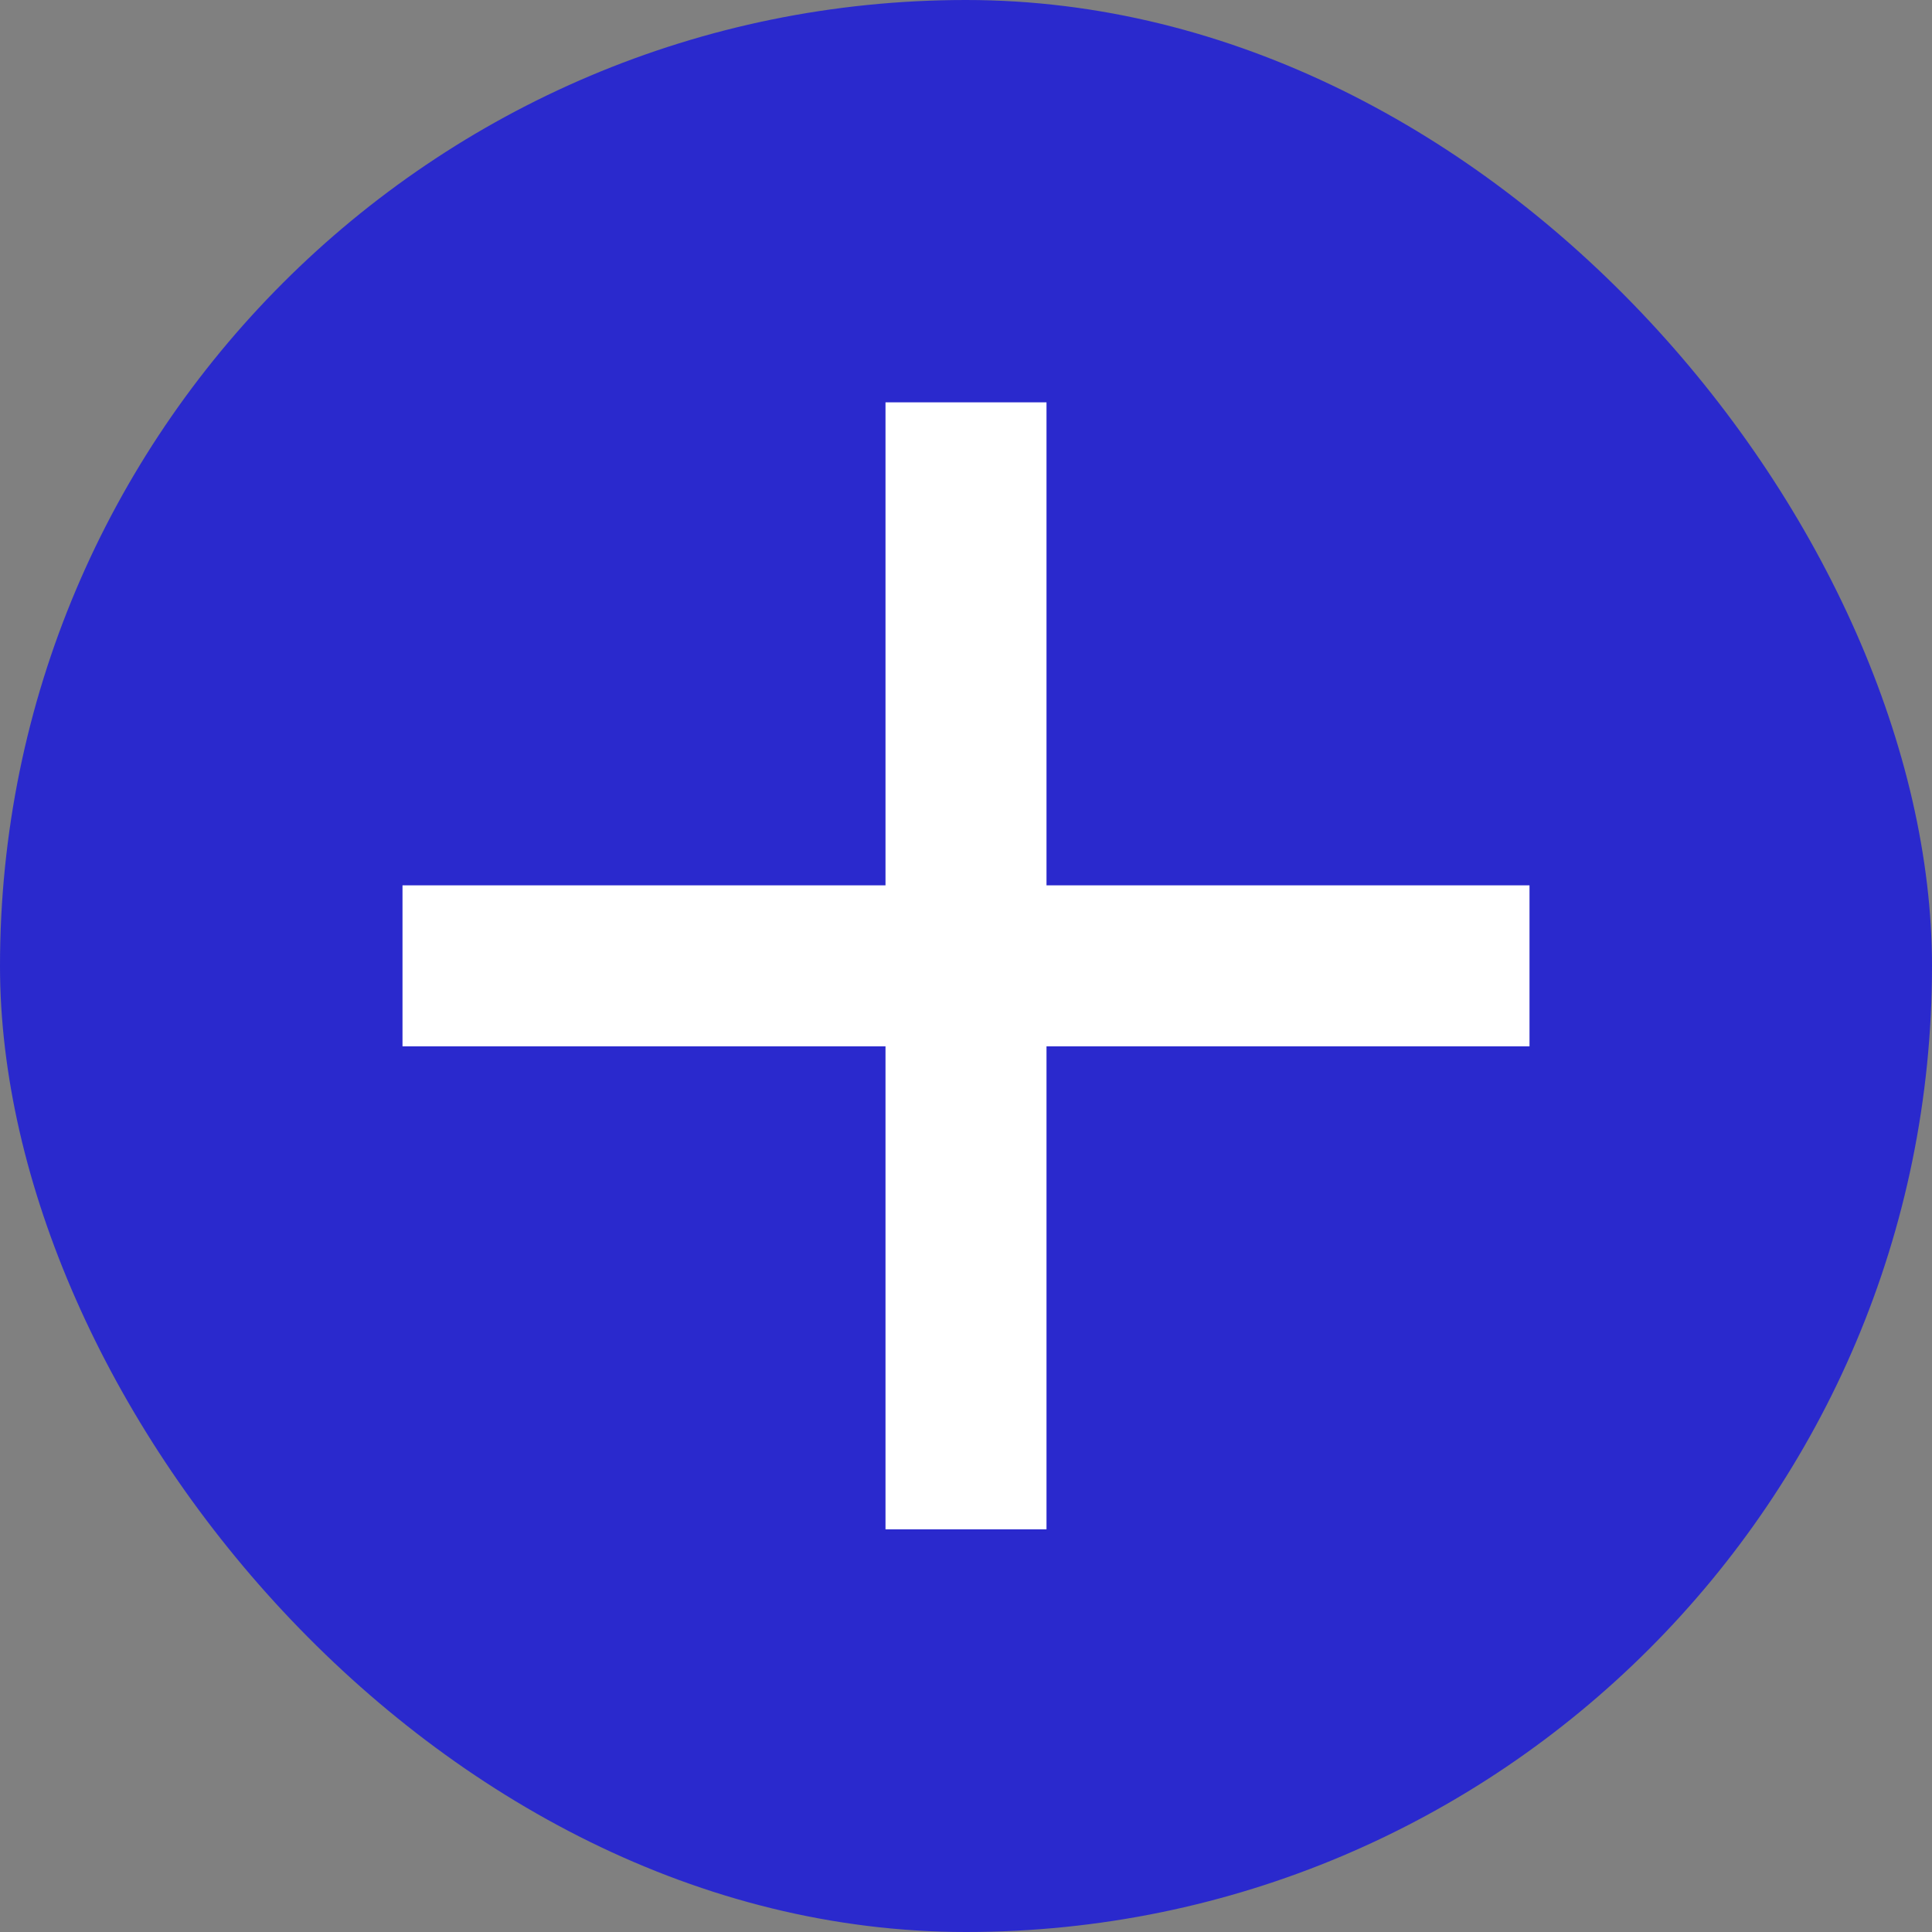 <?xml version="1.0" encoding="UTF-8"?> <svg xmlns="http://www.w3.org/2000/svg" width="36" height="36" viewBox="0 0 36 36" fill="none"><rect x="0" y="0" width="36" height="36" fill="#808080" stroke="none"/><rect width="36" height="36" rx="18" fill="#2A29CD"></rect><path d="M16.5 28.497L16.5 19.497L7.5 19.497L7.5 16.497L16.5 16.497L16.5 7.497L19.5 7.497L19.5 16.497L28.5 16.497L28.5 19.497L19.5 19.497L19.5 28.497L16.5 28.497Z" fill="white"></path></svg> 